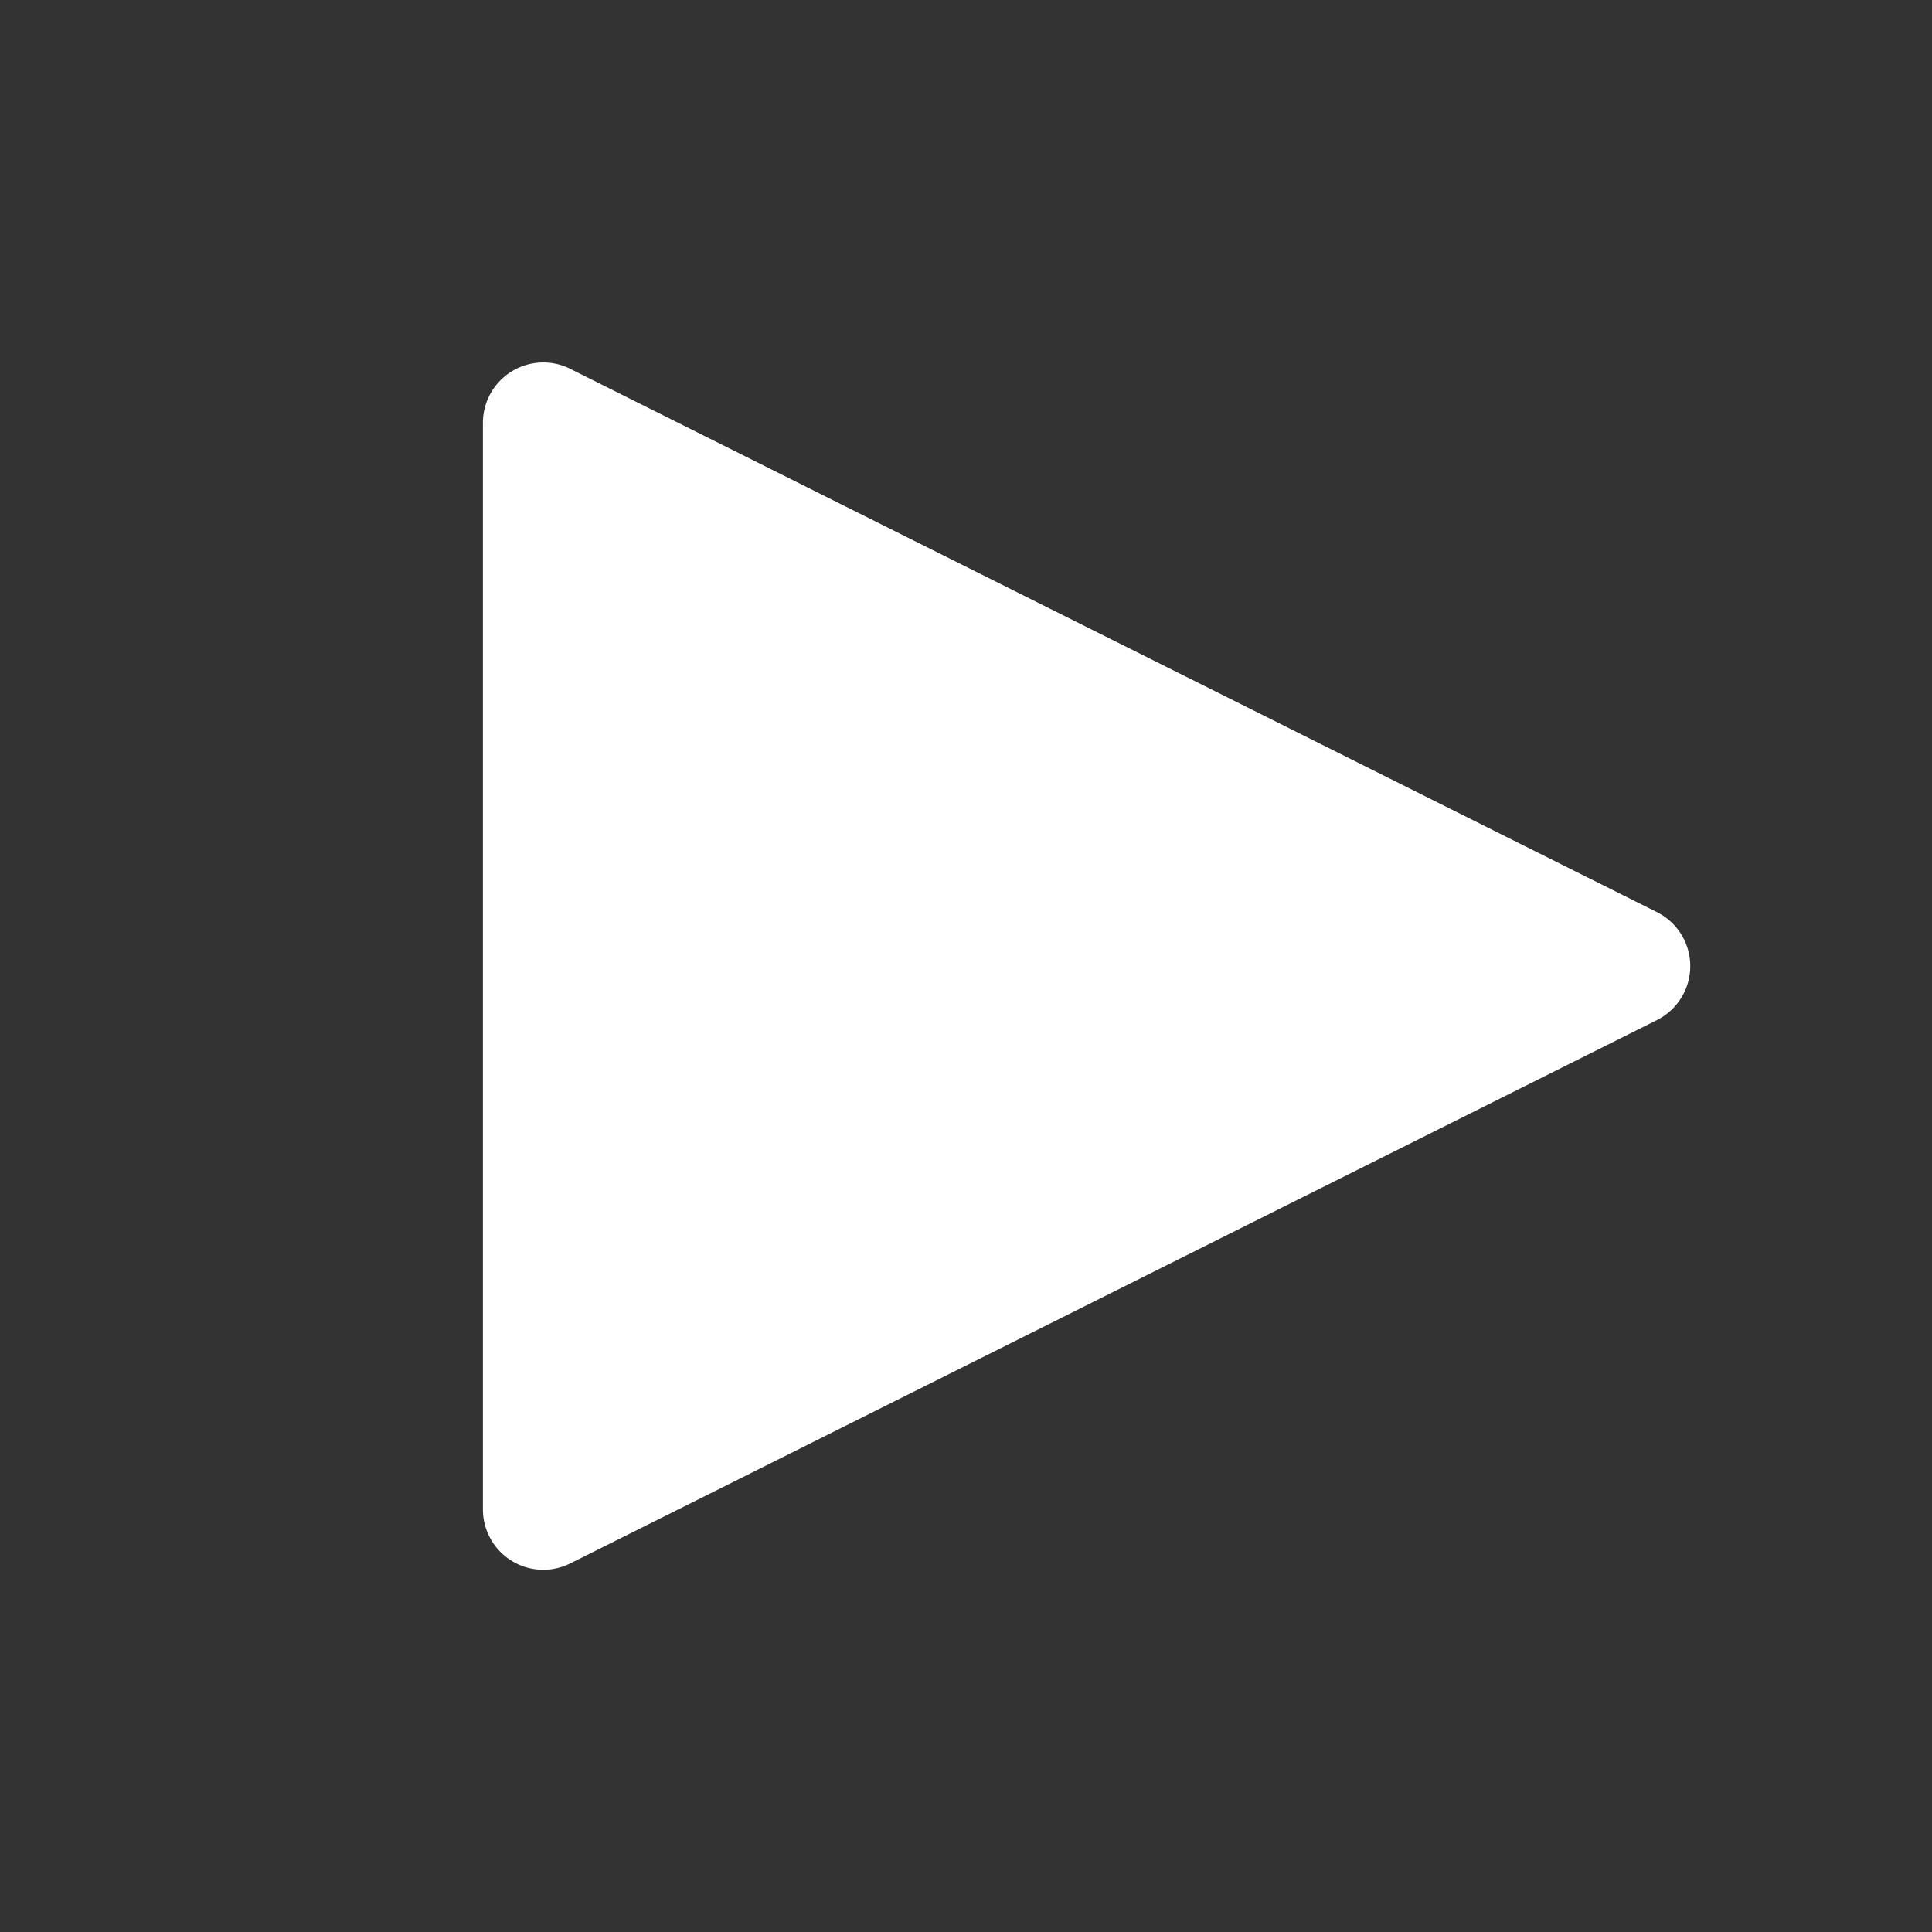 <svg xmlns="http://www.w3.org/2000/svg" viewBox="0 0 64 64"><rect x="0" y="0" width="64" height="64" fill="#333333" stroke="none"/><path fill="#fff" fill-rule="evenodd" d="m18.891 12.219 35.996 17.996a2 2 0 0 1 0 3.577L18.891 51.79A2 2 0 0 1 15.997 50V14.007a2 2 0 0 1 2.894-1.789Z"/></svg>